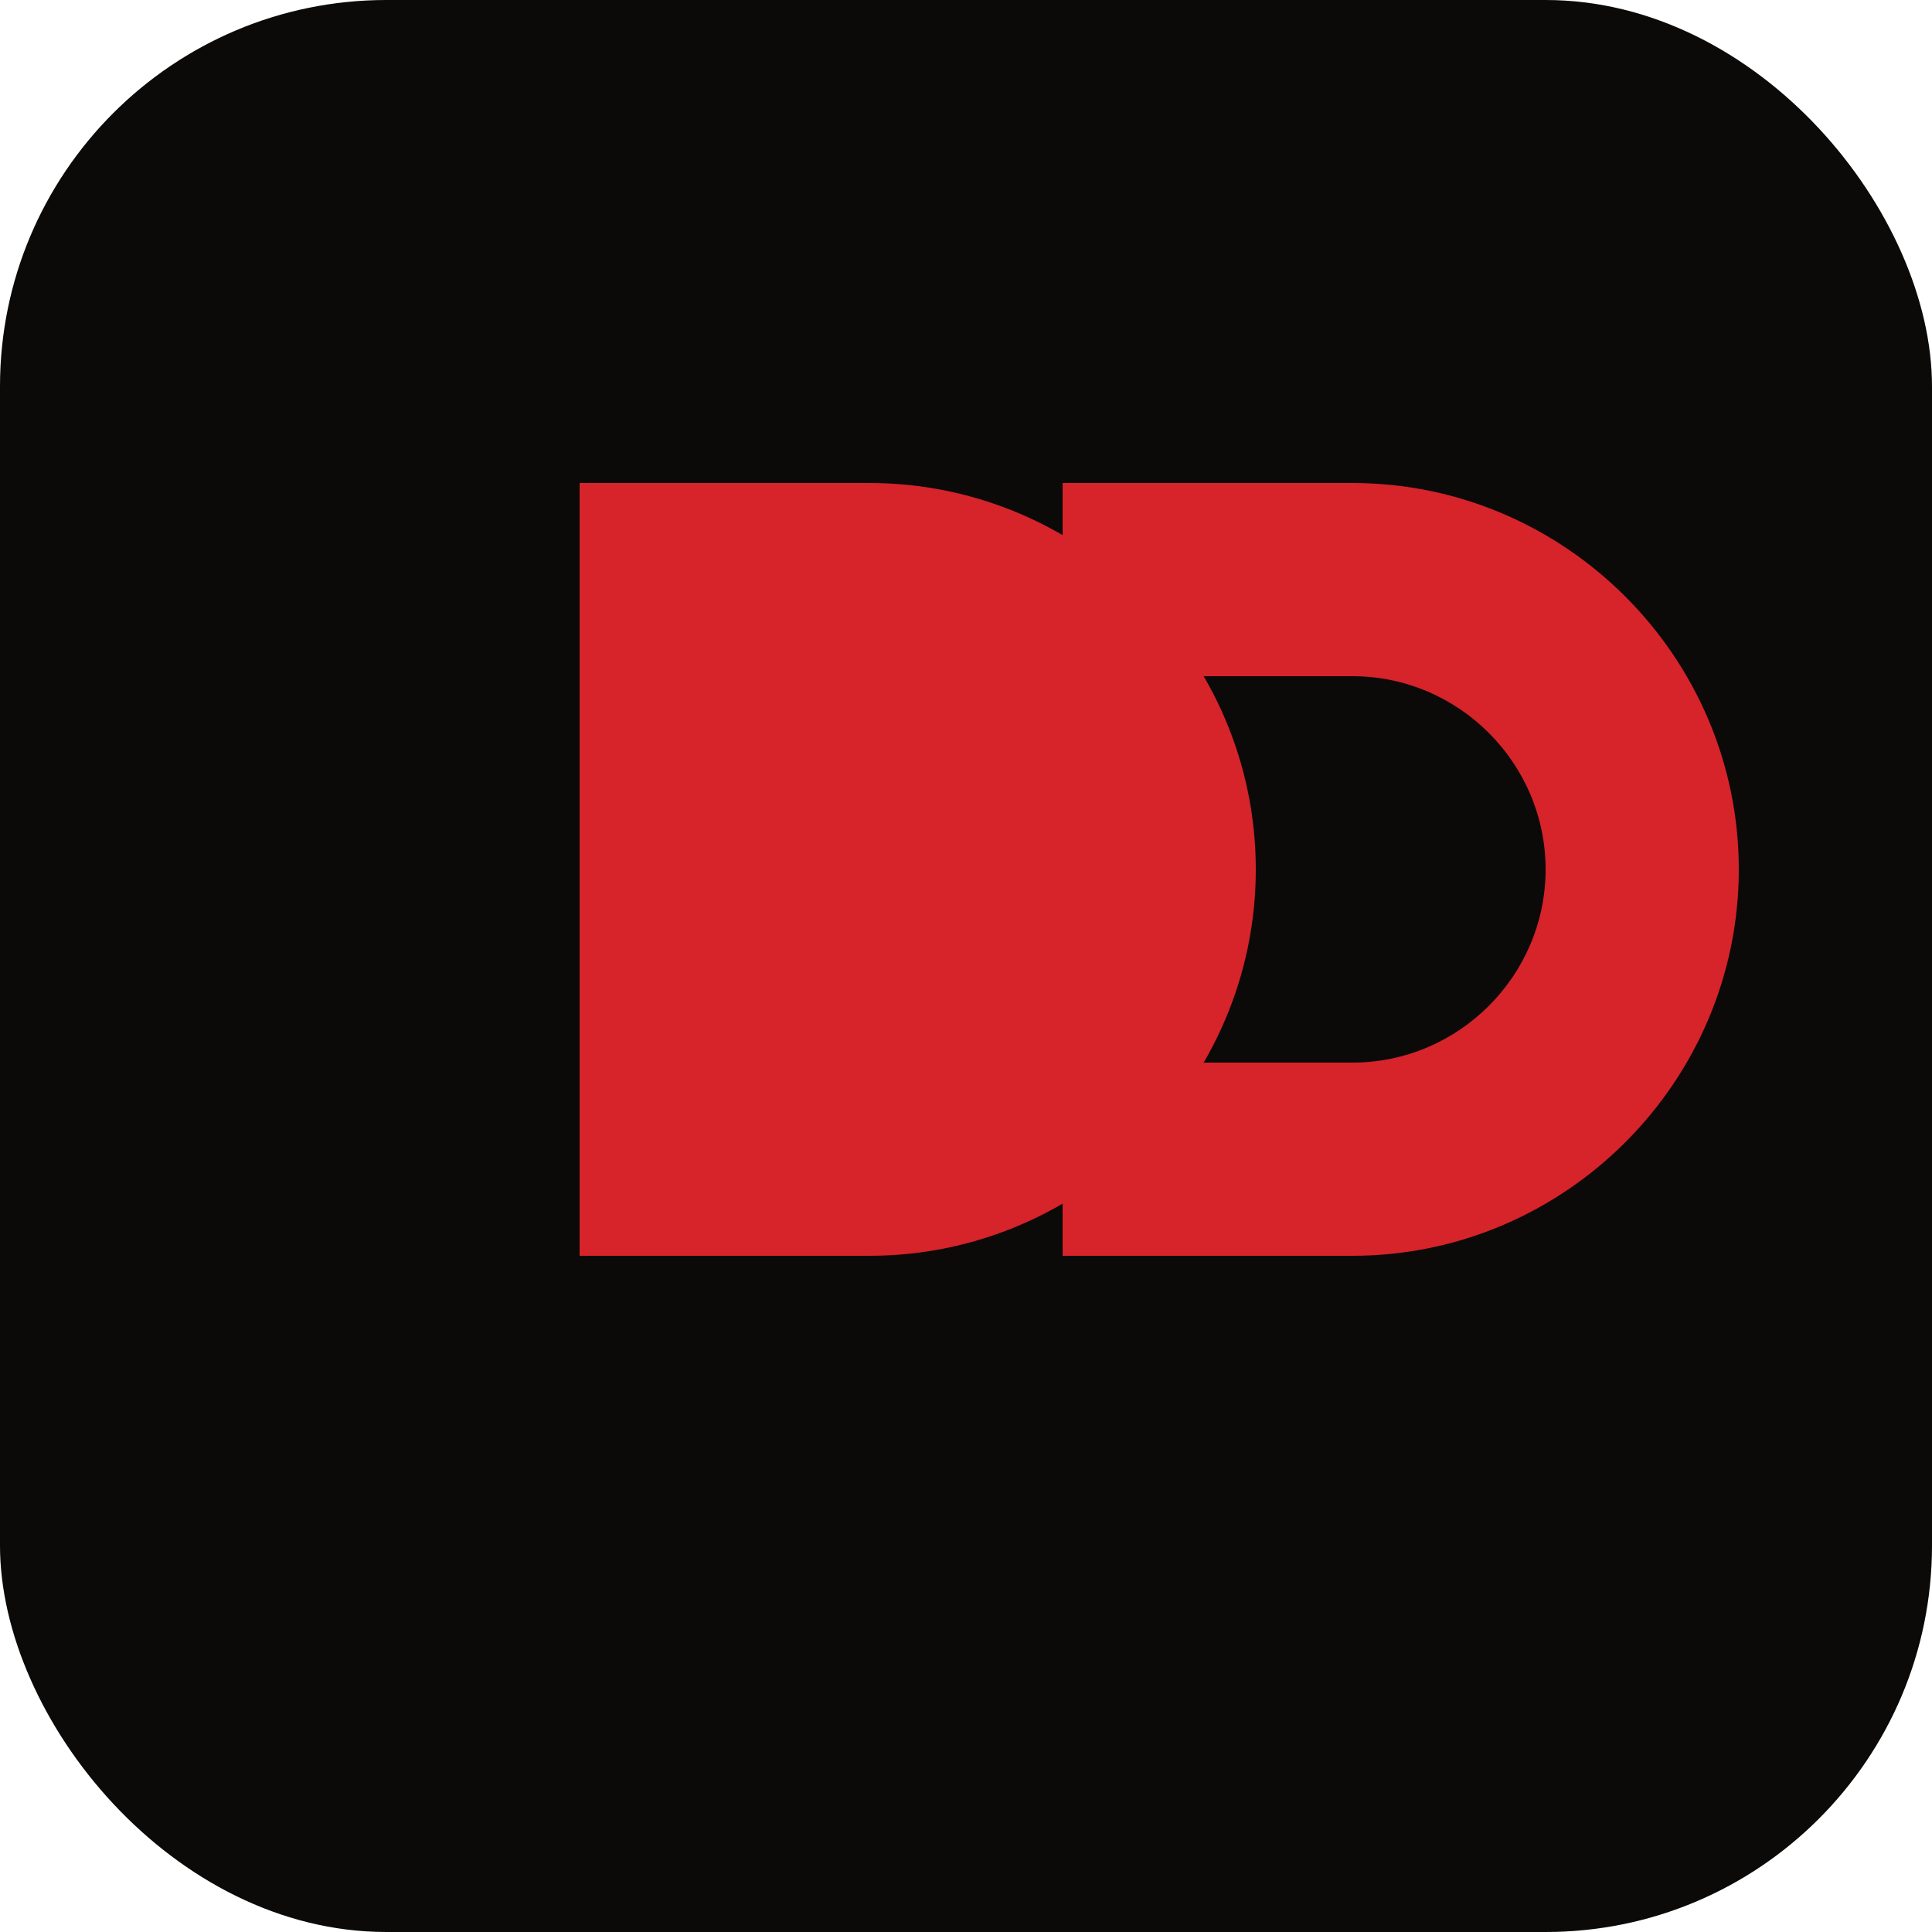 <svg xmlns="http://www.w3.org/2000/svg" viewBox="0 0 100 100">
  <rect width="100" height="100" rx="20" fill="#0B0A09"/>
  <path d="M30 25h15c11 0 20 9 20 20s-9 20-20 20H30V25z" fill="#D7232A"/>
  <path d="M70 25h-15v10h15c5.5 0 10 4.5 10 10s-4.5 10-10 10h-15v10h15c11 0 20-9 20-20s-9-20-20-20z" fill="#D7232A"/>
</svg>